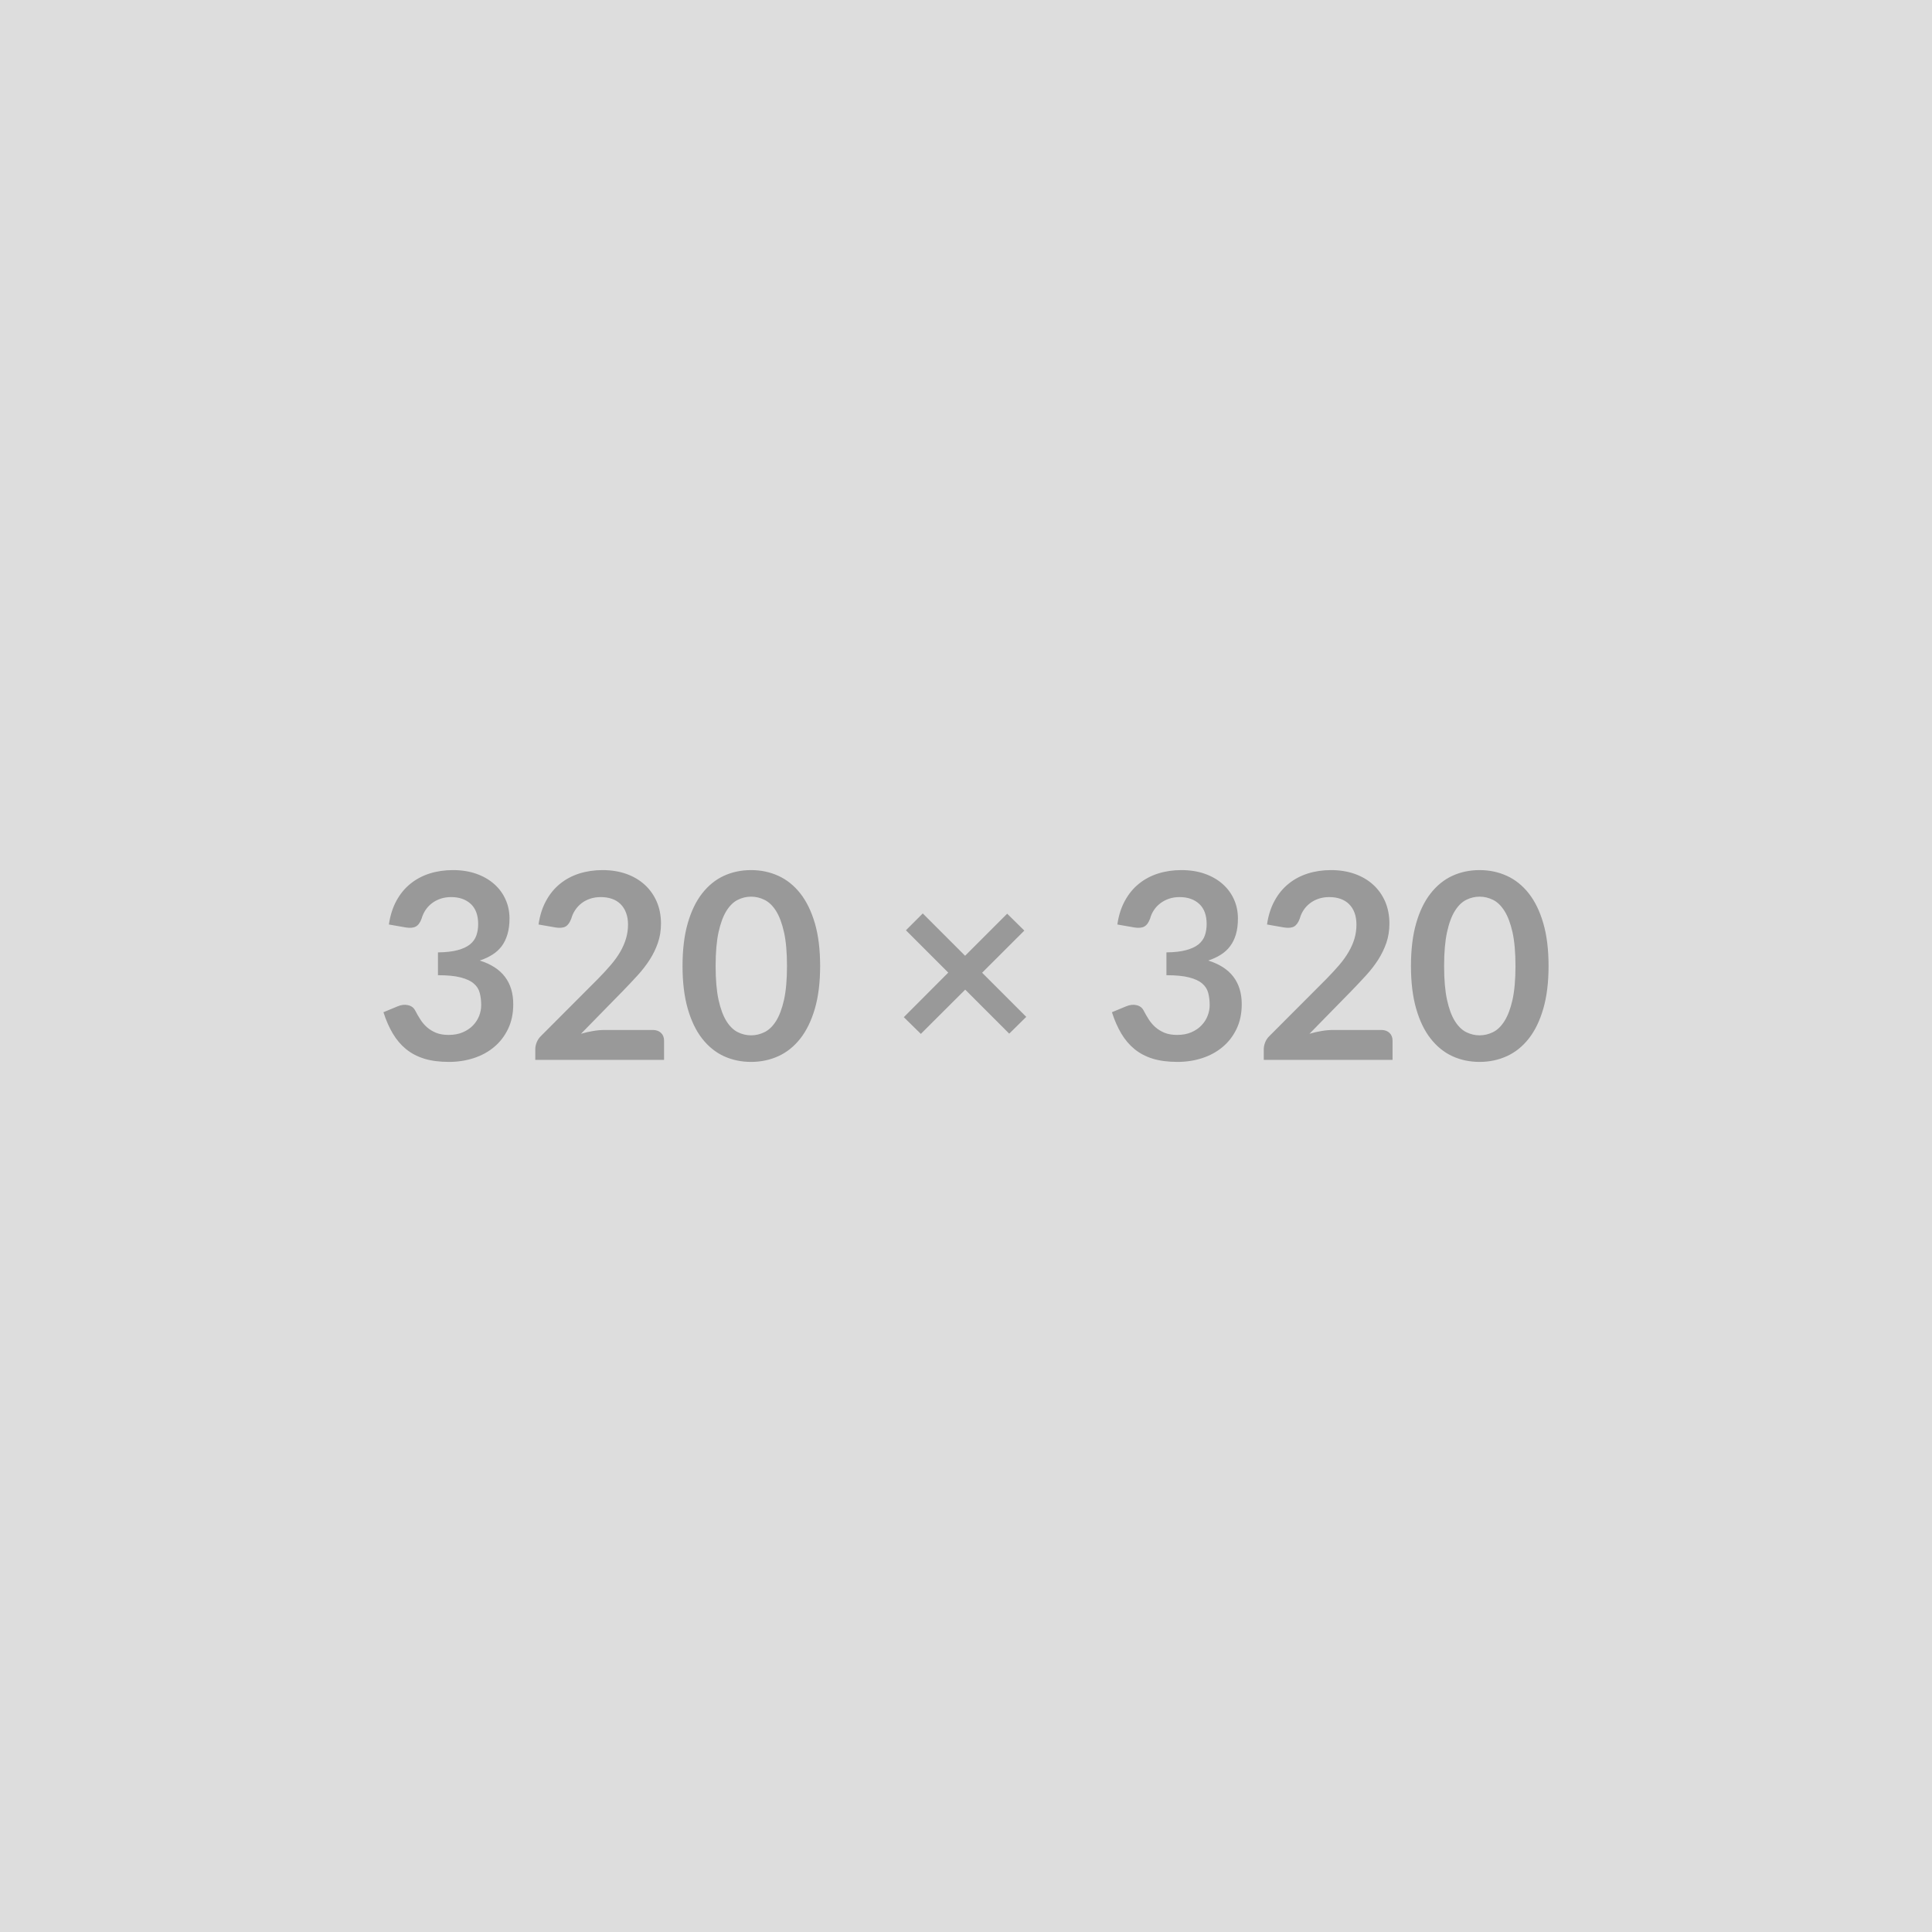 <svg xmlns="http://www.w3.org/2000/svg" width="320" height="320" viewBox="0 0 320 320"><rect width="100%" height="100%" fill="#DDDDDD"/><path fill="#999999" d="m67.21 153.615-2.8-.49q.33-2.24 1.25-3.93t2.31-2.81q1.39-1.13 3.18-1.7 1.8-.57 3.86-.57 2.15 0 3.88.61t2.96 1.7q1.23 1.08 1.88 2.55.66 1.46.66 3.16 0 1.48-.34 2.61-.33 1.13-.95 1.97-.63.83-1.55 1.41-.93.59-2.09.97 2.8.88 4.17 2.69 1.38 1.81 1.38 4.54 0 2.32-.86 4.1-.86 1.79-2.32 3-1.46 1.22-3.39 1.84-1.92.62-4.07.62-2.35 0-4.09-.53-1.74-.54-3.03-1.59-1.29-1.06-2.19-2.58-.91-1.53-1.55-3.53l2.34-.97q.93-.39 1.73-.2.81.18 1.18.87.38.75.85 1.48.46.73 1.1 1.3.65.57 1.52.93.87.35 2.07.35 1.36 0 2.37-.44t1.69-1.15q.67-.71 1.01-1.58.33-.87.33-1.75 0-1.12-.24-2.03-.23-.92-.99-1.56-.75-.65-2.16-1.01-1.4-.37-3.77-.37v-3.78q1.96-.02 3.25-.37 1.29-.34 2.05-.95.76-.62 1.06-1.48t.3-1.89q0-2.19-1.22-3.33-1.23-1.14-3.27-1.14-.94 0-1.74.27t-1.43.75-1.06 1.13q-.43.64-.65 1.42-.36.99-.96 1.31-.59.32-1.66.15m32.94 16.98h7.97q.86 0 1.37.49.5.48.5 1.28v3.18H88.66v-1.76q0-.54.23-1.13t.72-1.07l9.44-9.46q1.18-1.2 2.12-2.3.93-1.09 1.56-2.17.62-1.07.95-2.18.34-1.11.34-2.33 0-1.12-.33-1.97-.32-.85-.91-1.43t-1.42-.87-1.86-.29q-.95 0-1.75.27-.81.27-1.43.75t-1.05 1.13q-.43.64-.65 1.42-.37.99-.95 1.31t-1.67.15l-2.8-.49q.32-2.24 1.25-3.93.92-1.69 2.31-2.81 1.39-1.13 3.18-1.7 1.8-.57 3.86-.57 2.15 0 3.94.63 1.78.64 3.05 1.8t1.98 2.79q.71 1.64.71 3.63 0 1.72-.51 3.19-.5 1.46-1.35 2.79t-1.99 2.58-2.39 2.54l-7.01 7.16q1.01-.3 2.01-.46 1-.17 1.91-.17m35.69-10.59q0 4.06-.87 7.06-.88 3-2.41 4.95-1.54 1.96-3.64 2.92-2.09.95-4.52.95t-4.51-.95q-2.07-.96-3.6-2.92-1.52-1.95-2.38-4.95t-.86-7.06q0-4.09.86-7.08t2.38-4.94q1.53-1.96 3.6-2.92 2.08-.95 4.51-.95t4.52.95q2.1.96 3.64 2.92 1.53 1.95 2.41 4.94.87 2.99.87 7.08m-5.49 0q0-3.38-.49-5.59-.5-2.22-1.32-3.53-.83-1.31-1.91-1.84-1.07-.53-2.23-.53-1.14 0-2.21.53-1.06.53-1.88 1.84-.81 1.31-1.3 3.53-.48 2.21-.48 5.59 0 3.37.48 5.59.49 2.21 1.3 3.52.82 1.31 1.88 1.84 1.07.53 2.21.53 1.16 0 2.23-.53 1.08-.53 1.91-1.84.82-1.31 1.32-3.52.49-2.22.49-5.59m39.63 8.42-2.82 2.78-7.29-7.29-7.35 7.33-2.82-2.77 7.36-7.38-7.01-7.01 2.79-2.79 7.01 7.01 6.97-6.97 2.84 2.8-6.99 6.98zm17.89-14.81-2.8-.49q.32-2.24 1.25-3.93.92-1.69 2.31-2.81 1.39-1.13 3.18-1.7 1.8-.57 3.86-.57 2.15 0 3.88.61t2.96 1.7q1.22 1.08 1.88 2.55.65 1.46.65 3.16 0 1.48-.33 2.61t-.96 1.97q-.62.83-1.54 1.41-.93.59-2.09.97 2.8.88 4.17 2.69 1.38 1.81 1.38 4.54 0 2.32-.86 4.1-.86 1.79-2.32 3-1.47 1.22-3.39 1.84t-4.07.62q-2.35 0-4.09-.53-1.74-.54-3.03-1.59-1.29-1.06-2.19-2.58-.91-1.53-1.55-3.53l2.34-.97q.93-.39 1.73-.2.81.18 1.17.87.39.75.85 1.48.47.73 1.11 1.3.65.57 1.52.93.87.35 2.07.35 1.36 0 2.37-.44t1.68-1.15q.68-.71 1.01-1.58.34-.87.34-1.75 0-1.12-.24-2.03-.24-.92-.99-1.56-.75-.65-2.16-1.01-1.41-.37-3.77-.37v-3.78q1.95-.02 3.24-.37 1.29-.34 2.06-.95.76-.62 1.06-1.48t.3-1.89q0-2.19-1.22-3.33-1.23-1.14-3.27-1.14-.95 0-1.74.27-.8.27-1.43.75-.64.48-1.07 1.13-.43.64-.64 1.42-.37.99-.96 1.31t-1.66.15m32.93 16.98h7.98q.86 0 1.37.49.5.48.5 1.28v3.18h-21.33v-1.76q0-.54.23-1.13.22-.59.72-1.07l9.44-9.46q1.18-1.2 2.12-2.3.93-1.09 1.55-2.17.63-1.07.96-2.18t.33-2.33q0-1.12-.32-1.97t-.91-1.43-1.42-.87-1.86-.29q-.95 0-1.75.27-.81.27-1.43.75-.63.48-1.06 1.13-.43.64-.64 1.42-.37.99-.95 1.31t-1.67.15l-2.8-.49q.32-2.24 1.25-3.93.92-1.69 2.31-2.81 1.39-1.13 3.18-1.7 1.8-.57 3.86-.57 2.15 0 3.93.63 1.79.64 3.06 1.8t1.98 2.79q.7 1.64.7 3.63 0 1.72-.5 3.19-.51 1.46-1.35 2.79-.85 1.33-1.99 2.58t-2.39 2.54l-7.01 7.16q1.01-.3 2.01-.46 1-.17 1.9-.17m35.69-10.59q0 4.06-.87 7.06t-2.4 4.95q-1.54 1.96-3.64 2.92-2.09.95-4.52.95t-4.51-.95q-2.07-.96-3.6-2.92-1.53-1.95-2.39-4.95t-.86-7.06q0-4.09.86-7.08t2.39-4.94q1.53-1.96 3.6-2.92 2.08-.95 4.51-.95t4.52.95q2.1.96 3.64 2.92 1.53 1.95 2.4 4.94t.87 7.08m-5.48 0q0-3.38-.49-5.59-.5-2.22-1.33-3.53-.82-1.31-1.9-1.84-1.07-.53-2.23-.53-1.14 0-2.21.53-1.06.53-1.88 1.84t-1.3 3.53q-.48 2.21-.48 5.59 0 3.37.48 5.59.48 2.21 1.3 3.52t1.88 1.84q1.07.53 2.21.53 1.16 0 2.23-.53 1.08-.53 1.9-1.84.83-1.31 1.33-3.52.49-2.22.49-5.59"/></svg>